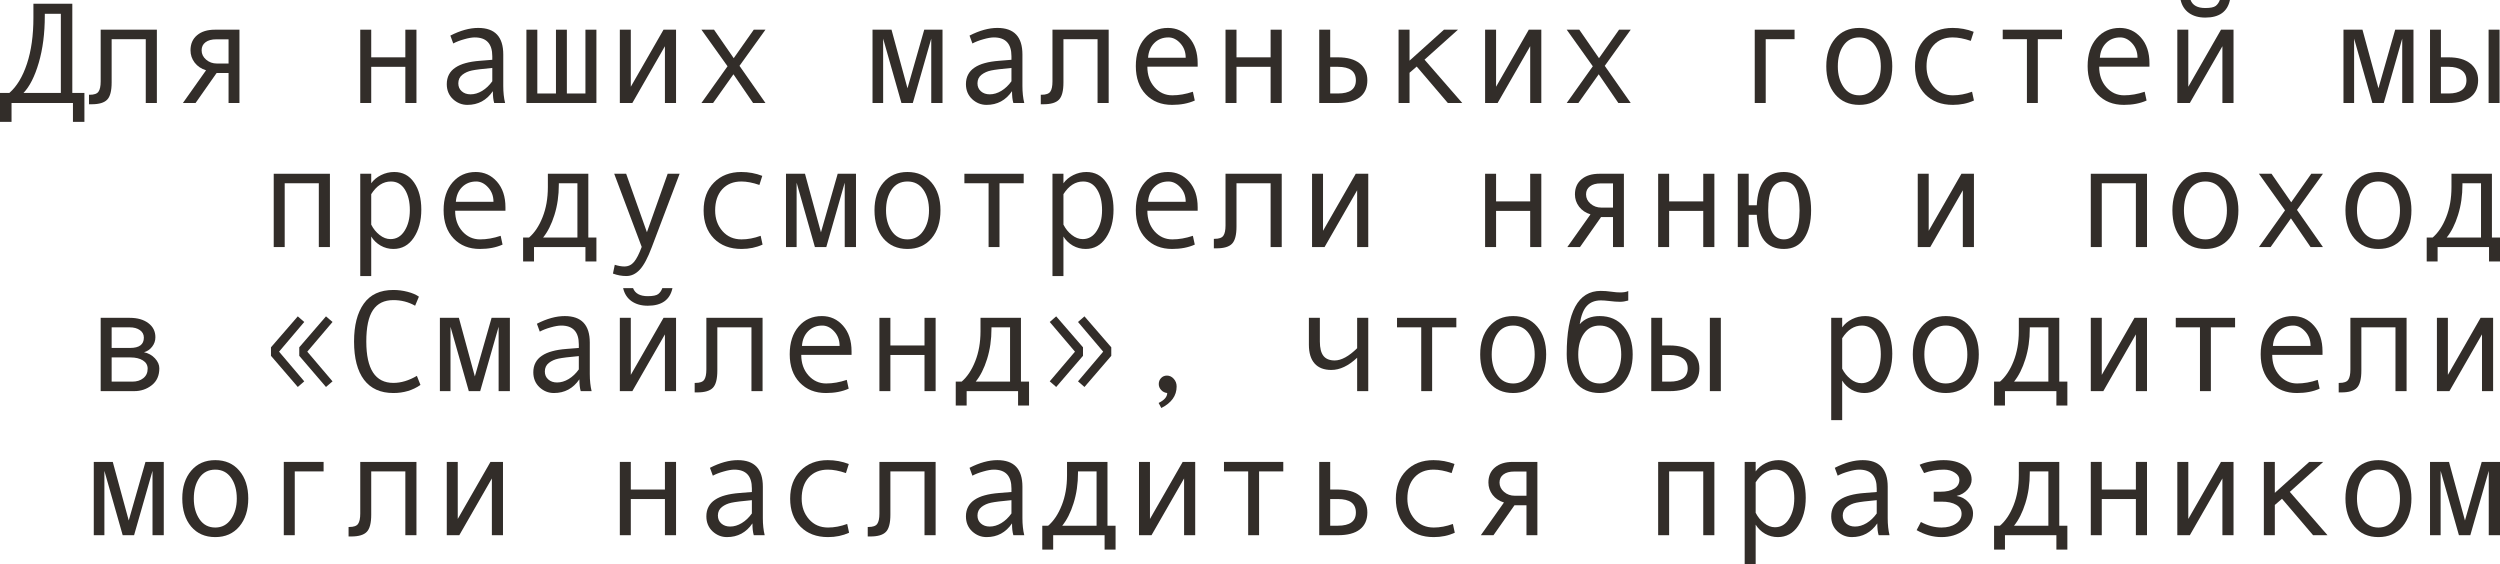 <?xml version="1.0" encoding="UTF-8"?> <svg xmlns="http://www.w3.org/2000/svg" viewBox="0 0 208.23 46.992" fill="none"><path d="M7.031 10.148H6.076V8.578H0.961V10.148H0V7.74H0.779C1.396 7.205 1.885 6.396 2.244 5.314C2.604 4.229 2.783 2.949 2.783 1.477V0.311H6.023V7.74H7.031V10.148ZM5.068 7.74V1.148H3.732V1.318C3.732 2.779 3.564 4.082 3.229 5.227C2.893 6.371 2.469 7.209 1.957 7.74H5.068Z" fill="#322D29"></path><path d="M13.066 8.578H12.141V3.264H9.299V6.873C9.299 7.572 9.174 8.049 8.924 8.303C8.678 8.557 8.25 8.684 7.641 8.684H7.412V7.893H7.471C7.842 7.893 8.086 7.807 8.203 7.635C8.324 7.463 8.385 7.178 8.385 6.779V2.473H13.066V8.578Z" fill="#322D29"></path><path d="M19.945 8.578H19.037V6.082H18.041L16.289 8.578H15.234L17.162 5.854C16.764 5.732 16.447 5.52 16.213 5.215C15.982 4.91 15.867 4.57 15.867 4.195C15.867 3.66 16.049 3.24 16.412 2.936C16.775 2.627 17.273 2.473 17.906 2.473H19.945V8.578ZM19.037 5.291V3.275H18.018C17.631 3.275 17.33 3.357 17.115 3.521C16.9 3.682 16.793 3.906 16.793 4.195C16.793 4.496 16.918 4.754 17.168 4.969C17.418 5.184 17.717 5.291 18.064 5.291H19.037Z" fill="#322D29"></path><path d="M34.687 8.578H33.762V5.566H30.92V8.578H30.006V2.473H30.92V4.775H33.762V2.473H34.687V8.578Z" fill="#322D29"></path><path d="M42.07 8.578H41.162C41.088 8.332 41.051 8.004 41.051 7.594C40.531 8.355 39.824 8.736 38.93 8.736C38.477 8.736 38.076 8.576 37.728 8.256C37.385 7.932 37.213 7.516 37.213 7.008C37.213 6.707 37.274 6.441 37.394 6.211C37.516 5.98 37.693 5.787 37.928 5.631C38.162 5.471 38.447 5.346 38.783 5.256C39.119 5.162 39.518 5.098 39.979 5.063L41.004 4.98V4.688C41.004 3.641 40.516 3.117 39.539 3.117C39.309 3.117 39.016 3.168 38.66 3.27C38.309 3.367 38.006 3.484 37.752 3.621L37.512 2.965C38.344 2.539 39.117 2.326 39.832 2.326C41.223 2.326 41.918 3.062 41.918 4.535V7.16C41.918 7.691 41.969 8.164 42.07 8.578ZM41.004 6.768V5.66C40.18 5.734 39.613 5.805 39.305 5.871C39 5.934 38.734 6.053 38.508 6.229C38.285 6.404 38.174 6.643 38.174 6.943C38.174 7.217 38.269 7.438 38.461 7.605C38.652 7.773 38.897 7.857 39.193 7.857C39.518 7.857 39.84 7.762 40.16 7.57C40.48 7.375 40.762 7.107 41.004 6.768Z" fill="#322D29"></path><path d="M49.676 8.578H43.846V2.473H44.754V7.787H46.307V2.473H47.215V7.787H48.762V2.473H49.676V8.578Z" fill="#322D29"></path><path d="M56.309 8.578H55.383V3.85L52.67 8.578H51.627V2.473H52.541V7.225L55.266 2.473H56.309V8.578Z" fill="#322D29"></path><path d="M63.756 8.578H62.725L61.09 6.187L59.396 8.578H58.424L60.598 5.52L58.424 2.473H59.473L61.113 4.846L62.783 2.473H63.756L61.594 5.484L63.756 8.578Z" fill="#322D29"></path><path d="M78.504 8.578H77.566V3.217L76.031 8.578H75.082L73.559 3.217V8.578H72.674V2.473H74.256L75.586 7.354L76.981 2.473H78.504V8.578Z" fill="#322D29"></path><path d="M85.312 8.578H84.404C84.33 8.332 84.293 8.004 84.293 7.594C83.773 8.355 83.066 8.736 82.172 8.736C81.719 8.736 81.318 8.576 80.971 8.256C80.627 7.932 80.455 7.516 80.455 7.008C80.455 6.707 80.516 6.441 80.637 6.211C80.758 5.98 80.936 5.787 81.17 5.631C81.404 5.471 81.689 5.346 82.025 5.256C82.361 5.162 82.76 5.098 83.221 5.063L84.246 4.98V4.688C84.246 3.641 83.758 3.117 82.781 3.117C82.551 3.117 82.258 3.168 81.902 3.27C81.551 3.367 81.248 3.484 80.994 3.621L80.754 2.965C81.586 2.539 82.359 2.326 83.074 2.326C84.465 2.326 85.16 3.062 85.16 4.535V7.16C85.16 7.691 85.211 8.164 85.312 8.578ZM84.246 6.768V5.66C83.422 5.734 82.855 5.805 82.547 5.871C82.242 5.934 81.977 6.053 81.75 6.229C81.527 6.404 81.416 6.643 81.416 6.943C81.416 7.217 81.512 7.438 81.703 7.605C81.895 7.773 82.139 7.857 82.436 7.857C82.76 7.857 83.082 7.762 83.402 7.57C83.723 7.375 84.004 7.107 84.246 6.768Z" fill="#322D29"></path><path d="M92.344 8.578H91.418V3.264H88.576V6.873C88.576 7.572 88.451 8.049 88.201 8.303C87.955 8.557 87.527 8.684 86.918 8.684H86.689V7.893H86.748C87.119 7.893 87.363 7.807 87.481 7.635C87.602 7.463 87.662 7.178 87.662 6.779V2.473H92.344V8.578Z" fill="#322D29"></path><path d="M99.756 5.555H95.566C95.566 6.246 95.766 6.816 96.164 7.266C96.566 7.715 97.059 7.939 97.641 7.939C98.195 7.939 98.767 7.84 99.357 7.641L99.516 8.373C98.976 8.615 98.348 8.736 97.629 8.736C96.723 8.736 95.992 8.445 95.438 7.863C94.883 7.281 94.605 6.496 94.605 5.508C94.605 4.539 94.854 3.768 95.35 3.193C95.85 2.615 96.494 2.326 97.283 2.326C97.986 2.326 98.574 2.594 99.047 3.129C99.519 3.664 99.756 4.377 99.756 5.268V5.555ZM98.76 4.811C98.76 4.334 98.611 3.934 98.315 3.609C98.018 3.281 97.686 3.117 97.318 3.117C96.846 3.117 96.453 3.273 96.141 3.586C95.832 3.898 95.66 4.307 95.625 4.811H98.76Z" fill="#322D29"></path><path d="M106.758 8.578H105.832V5.566H102.99V8.578H102.076V2.473H102.99V4.775H105.832V2.473H106.758V8.578Z" fill="#322D29"></path><path d="M110.795 4.775H111.434C112.223 4.775 112.828 4.943 113.25 5.279C113.676 5.611 113.889 6.082 113.889 6.691C113.889 7.305 113.68 7.773 113.262 8.098C112.848 8.418 112.242 8.578 111.445 8.578H109.881V2.473H110.795V4.775ZM110.795 7.787H111.434C112.434 7.787 112.934 7.422 112.934 6.691C112.934 5.941 112.434 5.566 111.434 5.566H110.795V7.787Z" fill="#322D29"></path><path d="M121.793 8.578H120.592L118.002 5.543L117.404 6.059V8.578H116.49V2.473H117.404V5.051L120.269 2.473H121.436L118.652 4.969L121.793 8.578Z" fill="#322D29"></path><path d="M128.379 8.578H127.453V3.85L124.74 8.578H123.697V2.473H124.611V7.225L127.336 2.473H128.379V8.578Z" fill="#322D29"></path><path d="M135.826 8.578H134.795L133.16 6.187L131.467 8.578H130.494L132.668 5.52L130.494 2.473H131.543L133.184 4.846L134.854 2.473H135.826L133.664 5.484L135.826 8.578Z" fill="#322D29"></path><path d="M149.473 3.264H147.07V8.578H146.156V2.473H149.473V3.264Z" fill="#322D29"></path><path d="M154.863 2.326C155.703 2.326 156.371 2.619 156.867 3.205C157.363 3.791 157.611 4.562 157.611 5.52C157.611 6.484 157.363 7.262 156.867 7.852C156.371 8.441 155.703 8.736 154.863 8.736C154.02 8.736 153.35 8.443 152.853 7.857C152.361 7.268 152.115 6.488 152.115 5.52C152.115 4.559 152.363 3.787 152.859 3.205C153.355 2.619 154.024 2.326 154.863 2.326ZM154.863 7.939C155.418 7.939 155.855 7.705 156.176 7.236C156.496 6.768 156.656 6.199 156.656 5.531C156.656 4.828 156.498 4.25 156.182 3.797C155.865 3.344 155.426 3.117 154.863 3.117C154.297 3.117 153.857 3.342 153.545 3.791C153.232 4.236 153.076 4.816 153.076 5.531C153.076 6.211 153.234 6.783 153.551 7.248C153.867 7.709 154.305 7.939 154.863 7.939Z" fill="#322D29"></path><path d="M164.414 8.373C163.883 8.615 163.299 8.736 162.662 8.736C161.701 8.736 160.934 8.445 160.359 7.863C159.789 7.277 159.504 6.5 159.504 5.531C159.504 4.562 159.791 3.787 160.365 3.205C160.943 2.619 161.701 2.326 162.639 2.326C163.252 2.326 163.836 2.434 164.391 2.648L164.15 3.404C163.596 3.213 163.096 3.117 162.65 3.117C161.979 3.117 161.445 3.334 161.051 3.768C160.66 4.201 160.465 4.789 160.465 5.531C160.465 6.211 160.668 6.783 161.074 7.248C161.48 7.709 162.01 7.939 162.662 7.939C163.178 7.939 163.709 7.84 164.256 7.641L164.414 8.373Z" fill="#322D29"></path><path d="M171.75 3.264H169.734V8.578H168.826V3.264H166.811V2.473H171.75V3.264Z" fill="#322D29"></path><path d="M179.033 5.555H174.844C174.844 6.246 175.043 6.816 175.441 7.266C175.844 7.715 176.336 7.939 176.918 7.939C177.473 7.939 178.045 7.84 178.635 7.641L178.793 8.373C178.254 8.615 177.625 8.736 176.906 8.736C176 8.736 175.27 8.445 174.715 7.863C174.16 7.281 173.883 6.496 173.883 5.508C173.883 4.539 174.131 3.768 174.627 3.193C175.127 2.615 175.772 2.326 176.56 2.326C177.264 2.326 177.852 2.594 178.324 3.129C178.797 3.664 179.033 4.377 179.033 5.268V5.555ZM178.037 4.811C178.037 4.334 177.889 3.934 177.592 3.609C177.295 3.281 176.963 3.117 176.596 3.117C176.123 3.117 175.731 3.273 175.418 3.586C175.109 3.898 174.938 4.307 174.902 4.811H178.037Z" fill="#322D29"></path><path d="M186.035 8.578H185.109V3.85L182.396 8.578H181.353V2.473H182.268V7.225L184.992 2.473H186.035V8.578ZM185.736 0C185.529 0.977 184.844 1.465 183.68 1.465C183.141 1.465 182.689 1.338 182.326 1.084C181.967 0.826 181.734 0.465 181.629 0H182.455C182.627 0.445 183.035 0.668 183.68 0.668C184.109 0.668 184.4 0.609 184.553 0.492C184.705 0.371 184.818 0.207 184.893 0H185.736Z" fill="#322D29"></path><path d="M201.023 8.578H200.086V3.217L198.551 8.578H197.601L196.078 3.217V8.578H195.193V2.473H196.775L198.105 7.354L199.5 2.473H201.023V8.578Z" fill="#322D29"></path><path d="M208.195 8.578H207.281V2.473H208.195V8.578ZM203.309 4.775H203.947C204.725 4.775 205.328 4.947 205.758 5.291C206.191 5.631 206.408 6.098 206.408 6.691C206.408 7.297 206.197 7.764 205.775 8.092C205.353 8.416 204.748 8.578 203.959 8.578H202.401V2.473H203.309V4.775ZM203.309 7.787H203.947C204.416 7.787 204.781 7.695 205.043 7.512C205.305 7.324 205.435 7.051 205.435 6.691C205.435 6.324 205.303 6.045 205.037 5.854C204.775 5.662 204.412 5.566 203.947 5.566H203.309V7.787Z" fill="#322D29"></path><path d="M27.48 20.578H26.555V15.264H23.713V20.578H22.799V14.473H27.48V20.578Z" fill="#322D29"></path><path d="M30.92 15.264C31.123 14.982 31.397 14.756 31.74 14.584C32.088 14.412 32.453 14.326 32.836 14.326C33.539 14.326 34.09 14.617 34.488 15.199C34.891 15.777 35.092 16.531 35.092 17.461C35.092 18.398 34.881 19.18 34.459 19.805C34.041 20.426 33.477 20.736 32.766 20.736C32.387 20.736 32.031 20.643 31.699 20.455C31.371 20.264 31.111 20.012 30.92 19.699V22.992H30.006V14.473H30.92V15.264ZM30.92 16.172V18.709C31.092 19.053 31.324 19.34 31.617 19.57C31.91 19.801 32.213 19.916 32.525 19.916C33.018 19.916 33.408 19.686 33.697 19.225C33.99 18.764 34.137 18.191 34.137 17.508C34.137 16.805 33.998 16.23 33.721 15.785C33.443 15.34 33.057 15.117 32.56 15.117C31.916 15.117 31.369 15.469 30.92 16.172Z" fill="#322D29"></path><path d="M42.1 17.555H37.91C37.91 18.246 38.109 18.816 38.508 19.266C38.91 19.715 39.402 19.939 39.984 19.939C40.539 19.939 41.111 19.84 41.701 19.641L41.859 20.373C41.32 20.615 40.691 20.736 39.973 20.736C39.066 20.736 38.336 20.445 37.781 19.863C37.227 19.281 36.949 18.496 36.949 17.508C36.949 16.539 37.197 15.768 37.693 15.193C38.193 14.615 38.838 14.326 39.627 14.326C40.33 14.326 40.918 14.594 41.391 15.129C41.863 15.664 42.1 16.377 42.1 17.268V17.555ZM41.103 16.811C41.103 16.334 40.955 15.934 40.658 15.609C40.361 15.281 40.029 15.117 39.662 15.117C39.19 15.117 38.797 15.273 38.484 15.586C38.176 15.898 38.004 16.307 37.969 16.811H41.103Z" fill="#322D29"></path><path d="M49.676 21.779H48.762V20.578H44.479V21.779H43.57V19.787H44.063C44.527 19.389 44.904 18.822 45.193 18.088C45.486 17.354 45.633 16.52 45.633 15.586V14.473H49.002V19.787H49.676V21.779ZM48.094 19.787V15.264H46.547V15.369C46.547 16.287 46.424 17.135 46.178 17.912C45.935 18.686 45.621 19.311 45.234 19.787H48.094Z" fill="#322D29"></path><path d="M56.607 14.473L54.293 20.578C53.957 21.477 53.623 22.104 53.291 22.459C52.963 22.814 52.588 22.992 52.166 22.992C51.791 22.992 51.42 22.924 51.053 22.787L51.205 22.055C51.502 22.148 51.768 22.195 52.002 22.195C52.33 22.195 52.6 22.068 52.811 21.814C53.022 21.561 53.234 21.145 53.449 20.566L51.158 14.473H52.154L53.883 19.342L55.611 14.473H56.607Z" fill="#322D29"></path><path d="M63.516 20.373C62.984 20.615 62.4 20.736 61.764 20.736C60.803 20.736 60.035 20.445 59.461 19.863C58.891 19.277 58.606 18.5 58.606 17.531C58.606 16.562 58.892 15.787 59.467 15.205C60.045 14.619 60.803 14.326 61.74 14.326C62.353 14.326 62.938 14.434 63.492 14.648L63.252 15.404C62.697 15.213 62.197 15.117 61.752 15.117C61.08 15.117 60.547 15.334 60.152 15.768C59.762 16.201 59.566 16.789 59.566 17.531C59.566 18.211 59.77 18.783 60.176 19.248C60.582 19.709 61.111 19.939 61.764 19.939C62.279 19.939 62.811 19.84 63.357 19.641L63.516 20.373Z" fill="#322D29"></path><path d="M71.297 20.578H70.359V15.217L68.824 20.578H67.875L66.352 15.217V20.578H65.467V14.473H67.049L68.379 19.354L69.773 14.473H71.297V20.578Z" fill="#322D29"></path><path d="M75.586 14.326C76.426 14.326 77.094 14.619 77.59 15.205C78.086 15.791 78.334 16.562 78.334 17.52C78.334 18.484 78.086 19.262 77.59 19.852C77.094 20.441 76.426 20.736 75.586 20.736C74.742 20.736 74.072 20.443 73.576 19.857C73.084 19.268 72.838 18.488 72.838 17.52C72.838 16.559 73.086 15.787 73.582 15.205C74.078 14.619 74.746 14.326 75.586 14.326ZM75.586 19.939C76.141 19.939 76.578 19.705 76.899 19.236C77.219 18.768 77.379 18.199 77.379 17.531C77.379 16.828 77.221 16.25 76.904 15.797C76.588 15.344 76.148 15.117 75.586 15.117C75.019 15.117 74.58 15.342 74.268 15.791C73.955 16.236 73.799 16.816 73.799 17.531C73.799 18.211 73.957 18.783 74.274 19.248C74.59 19.709 75.027 19.939 75.586 19.939Z" fill="#322D29"></path><path d="M85.266 15.264H83.25V20.578H82.342V15.264H80.326V14.473H85.266V15.264Z" fill="#322D29"></path><path d="M88.576 15.264C88.779 14.982 89.053 14.756 89.396 14.584C89.744 14.412 90.109 14.326 90.492 14.326C91.195 14.326 91.746 14.617 92.145 15.199C92.547 15.777 92.748 16.531 92.748 17.461C92.748 18.398 92.537 19.18 92.115 19.805C91.697 20.426 91.133 20.736 90.422 20.736C90.043 20.736 89.688 20.643 89.355 20.455C89.027 20.264 88.768 20.012 88.576 19.699V22.992H87.662V14.473H88.576V15.264ZM88.576 16.172V18.709C88.748 19.053 88.98 19.34 89.273 19.57C89.566 19.801 89.869 19.916 90.182 19.916C90.674 19.916 91.064 19.686 91.353 19.225C91.646 18.764 91.793 18.191 91.793 17.508C91.793 16.805 91.654 16.23 91.377 15.785C91.1 15.34 90.713 15.117 90.217 15.117C89.572 15.117 89.025 15.469 88.576 16.172Z" fill="#322D29"></path><path d="M99.756 17.555H95.566C95.566 18.246 95.766 18.816 96.164 19.266C96.566 19.715 97.059 19.939 97.641 19.939C98.195 19.939 98.767 19.84 99.357 19.641L99.516 20.373C98.976 20.615 98.348 20.736 97.629 20.736C96.723 20.736 95.992 20.445 95.438 19.863C94.883 19.281 94.605 18.496 94.605 17.508C94.605 16.539 94.854 15.768 95.35 15.193C95.85 14.615 96.494 14.326 97.283 14.326C97.986 14.326 98.574 14.594 99.047 15.129C99.519 15.664 99.756 16.377 99.756 17.268V17.555ZM98.76 16.811C98.76 16.334 98.611 15.934 98.315 15.609C98.018 15.281 97.686 15.117 97.318 15.117C96.846 15.117 96.453 15.273 96.141 15.586C95.832 15.898 95.66 16.307 95.625 16.811H98.76Z" fill="#322D29"></path><path d="M106.758 20.578H105.832V15.264H102.99V18.873C102.99 19.572 102.865 20.049 102.615 20.303C102.369 20.557 101.941 20.684 101.332 20.684H101.104V19.893H101.162C101.533 19.893 101.777 19.807 101.894 19.635C102.016 19.463 102.076 19.178 102.076 18.779V14.473H106.758V20.578Z" fill="#322D29"></path><path d="M113.965 20.578H113.039V15.85L110.326 20.578H109.283V14.473H110.197V19.225L112.922 14.473H113.965V20.578Z" fill="#322D29"></path><path d="M128.379 20.578H127.453V17.566H124.611V20.578H123.697V14.473H124.611V16.775H127.453V14.473H128.379V20.578Z" fill="#322D29"></path><path d="M135.258 20.578H134.35V18.082H133.353L131.602 20.578H130.547L132.475 17.854C132.076 17.732 131.76 17.52 131.525 17.215C131.295 16.91 131.18 16.57 131.18 16.195C131.18 15.66 131.361 15.24 131.725 14.936C132.088 14.627 132.586 14.473 133.219 14.473H135.258V20.578ZM134.35 17.291V15.275H133.33C132.943 15.275 132.643 15.357 132.428 15.521C132.213 15.682 132.105 15.906 132.105 16.195C132.105 16.496 132.23 16.754 132.481 16.969C132.731 17.184 133.029 17.291 133.377 17.291H134.35Z" fill="#322D29"></path><path d="M142.793 20.578H141.867V17.566H139.025V20.578H138.111V14.473H139.025V16.775H141.867V14.473H142.793V20.578Z" fill="#322D29"></path><path d="M146.326 17.098C146.412 15.25 147.164 14.326 148.582 14.326C149.308 14.326 149.867 14.607 150.258 15.17C150.652 15.732 150.85 16.516 150.85 17.52C150.85 18.492 150.658 19.271 150.275 19.857C149.896 20.443 149.332 20.736 148.582 20.736C147.152 20.736 146.4 19.787 146.326 17.889H145.652V20.578H144.744V14.473H145.652V17.098H146.326ZM148.582 19.939C149.453 19.939 149.889 19.137 149.889 17.531C149.889 16.688 149.779 16.074 149.56 15.691C149.346 15.309 149.02 15.117 148.582 15.117C148.145 15.117 147.816 15.309 147.598 15.691C147.383 16.074 147.275 16.688 147.275 17.531C147.275 19.137 147.711 19.939 148.582 19.939Z" fill="#322D29"></path><path d="M164.414 20.578H163.488V15.85L160.775 20.578H159.733V14.473H160.646V19.225L163.371 14.473H164.414V20.578Z" fill="#322D29"></path><path d="M178.828 20.578H177.902V15.264H175.061V20.578H174.146V14.473H178.828V20.578Z" fill="#322D29"></path><path d="M183.692 14.326C184.531 14.326 185.199 14.619 185.695 15.205C186.191 15.791 186.44 16.562 186.44 17.52C186.44 18.484 186.191 19.262 185.695 19.852C185.199 20.441 184.531 20.736 183.692 20.736C182.848 20.736 182.178 20.443 181.682 19.857C181.19 19.268 180.943 18.488 180.943 17.52C180.943 16.559 181.192 15.787 181.687 15.205C182.184 14.619 182.852 14.326 183.692 14.326ZM183.692 19.939C184.246 19.939 184.684 19.705 185.004 19.236C185.324 18.768 185.484 18.199 185.484 17.531C185.484 16.828 185.326 16.25 185.01 15.797C184.693 15.344 184.254 15.117 183.692 15.117C183.125 15.117 182.686 15.342 182.373 15.791C182.06 16.236 181.904 16.816 181.904 17.531C181.904 18.211 182.062 18.783 182.379 19.248C182.695 19.709 183.133 19.939 183.692 19.939Z" fill="#322D29"></path><path d="M193.482 20.578H192.451L190.816 18.187L189.123 20.578H188.15L190.324 17.52L188.15 14.473H189.199L190.84 16.846L192.51 14.473H193.482L191.32 17.484L193.482 20.578Z" fill="#322D29"></path><path d="M198.105 14.326C198.945 14.326 199.613 14.619 200.109 15.205C200.605 15.791 200.853 16.562 200.853 17.52C200.853 18.484 200.605 19.262 200.109 19.852C199.613 20.441 198.945 20.736 198.105 20.736C197.262 20.736 196.592 20.443 196.096 19.857C195.603 19.268 195.357 18.488 195.357 17.52C195.357 16.559 195.605 15.787 196.102 15.205C196.598 14.619 197.266 14.326 198.105 14.326ZM198.105 19.939C198.66 19.939 199.098 19.705 199.418 19.236C199.738 18.768 199.899 18.199 199.899 17.531C199.899 16.828 199.74 16.25 199.424 15.797C199.107 15.344 198.668 15.117 198.105 15.117C197.539 15.117 197.1 15.342 196.787 15.791C196.475 16.236 196.318 16.816 196.318 17.531C196.318 18.211 196.477 18.783 196.793 19.248C197.109 19.709 197.547 19.939 198.105 19.939Z" fill="#322D29"></path><path d="M208.23 21.779H207.316V20.578H203.033V21.779H202.125V19.787H202.617C203.082 19.389 203.459 18.822 203.748 18.088C204.041 17.354 204.188 16.52 204.188 15.586V14.473H207.557V19.787H208.23V21.779ZM206.648 19.787V15.264H205.102V15.369C205.102 16.287 204.979 17.135 204.733 17.912C204.49 18.686 204.176 19.311 203.789 19.787H206.648Z" fill="#322D29"></path><path d="M11.994 29.338C12.361 29.416 12.666 29.586 12.908 29.848C13.15 30.109 13.271 30.387 13.271 30.68C13.271 31.285 13.061 31.754 12.639 32.086C12.221 32.414 11.734 32.578 11.18 32.578H8.385V26.473H10.811C11.447 26.473 11.961 26.619 12.352 26.912C12.746 27.205 12.943 27.598 12.943 28.09C12.943 28.383 12.852 28.647 12.668 28.881C12.484 29.115 12.26 29.268 11.994 29.338ZM9.299 28.981H10.834C11.6 28.981 11.982 28.695 11.982 28.125C11.982 27.859 11.873 27.65 11.654 27.498C11.436 27.342 11.15 27.264 10.799 27.264H9.299V28.981ZM9.299 31.787H11.016C11.391 31.787 11.697 31.692 11.936 31.5C12.178 31.309 12.299 31.045 12.299 30.709C12.299 30.412 12.166 30.182 11.9 30.018C11.639 29.853 11.295 29.771 10.869 29.771H9.299V31.787Z" fill="#322D29"></path><path d="M27.697 31.764L27.152 32.232L24.926 29.637V28.928L27.152 26.35L27.697 26.818L25.594 29.291L27.697 31.764ZM25.342 31.764L24.803 32.232L22.57 29.637V28.928L24.803 26.35L25.342 26.818L23.244 29.291L25.342 31.764Z" fill="#322D29"></path><path d="M35.021 32.062C34.373 32.512 33.621 32.736 32.766 32.736C31.695 32.736 30.881 32.369 30.322 31.635C29.767 30.9 29.49 29.838 29.49 28.447C29.49 27.103 29.76 26.053 30.299 25.295C30.838 24.533 31.66 24.152 32.766 24.152C33.164 24.152 33.559 24.203 33.949 24.305C34.34 24.406 34.654 24.541 34.892 24.709L34.576 25.465C34.025 25.152 33.422 24.996 32.766 24.996C32.004 24.996 31.438 25.273 31.066 25.828C30.695 26.379 30.51 27.252 30.51 28.447C30.51 30.744 31.262 31.893 32.766 31.893C33.402 31.893 34.055 31.697 34.723 31.307L35.021 32.062Z" fill="#322D29"></path><path d="M42.469 32.578H41.531V27.217L39.996 32.578H39.047L37.523 27.217V32.578H36.639V26.473H38.221L39.551 31.354L40.945 26.473H42.469V32.578Z" fill="#322D29"></path><path d="M49.277 32.578H48.369C48.295 32.332 48.258 32.004 48.258 31.594C47.738 32.355 47.031 32.736 46.137 32.736C45.684 32.736 45.283 32.576 44.936 32.256C44.592 31.932 44.42 31.516 44.42 31.008C44.42 30.707 44.481 30.441 44.602 30.211C44.723 29.98 44.9 29.787 45.135 29.631C45.369 29.471 45.654 29.346 45.99 29.256C46.326 29.162 46.725 29.098 47.186 29.063L48.211 28.981V28.688C48.211 27.641 47.723 27.117 46.746 27.117C46.516 27.117 46.223 27.168 45.867 27.269C45.516 27.367 45.213 27.484 44.959 27.621L44.719 26.965C45.551 26.539 46.324 26.326 47.039 26.326C48.43 26.326 49.125 27.062 49.125 28.535V31.16C49.125 31.692 49.176 32.164 49.277 32.578ZM48.211 30.768V29.66C47.387 29.734 46.82 29.805 46.512 29.871C46.207 29.934 45.941 30.053 45.715 30.228C45.492 30.404 45.381 30.643 45.381 30.943C45.381 31.217 45.476 31.438 45.668 31.606C45.859 31.774 46.103 31.858 46.4 31.858C46.725 31.858 47.047 31.762 47.367 31.57C47.688 31.375 47.969 31.107 48.211 30.768Z" fill="#322D29"></path><path d="M56.309 32.578H55.383V27.85L52.67 32.578H51.627V26.473H52.541V31.225L55.266 26.473H56.309V32.578ZM56.01 24C55.803 24.977 55.117 25.465 53.953 25.465C53.414 25.465 52.963 25.338 52.6 25.084C52.24 24.826 52.008 24.465 51.902 24H52.729C52.9 24.445 53.308 24.668 53.953 24.668C54.383 24.668 54.674 24.609 54.826 24.492C54.979 24.371 55.092 24.207 55.166 24H56.01Z" fill="#322D29"></path><path d="M63.516 32.578H62.59V27.264H59.748V30.873C59.748 31.572 59.623 32.049 59.373 32.303C59.127 32.557 58.699 32.684 58.09 32.684H57.861V31.893H57.92C58.291 31.893 58.535 31.807 58.652 31.635C58.773 31.463 58.834 31.178 58.834 30.779V26.473H63.516V32.578Z" fill="#322D29"></path><path d="M70.928 29.555H66.738C66.738 30.246 66.937 30.816 67.336 31.266C67.738 31.715 68.23 31.94 68.813 31.94C69.367 31.94 69.939 31.84 70.529 31.641L70.688 32.373C70.148 32.615 69.519 32.736 68.801 32.736C67.895 32.736 67.164 32.445 66.609 31.863C66.055 31.281 65.777 30.496 65.777 29.508C65.777 28.539 66.025 27.768 66.522 27.193C67.021 26.615 67.666 26.326 68.455 26.326C69.158 26.326 69.746 26.594 70.219 27.129C70.691 27.664 70.928 28.377 70.928 29.268V29.555ZM69.932 28.811C69.932 28.334 69.783 27.934 69.486 27.609C69.19 27.281 68.858 27.117 68.49 27.117C68.018 27.117 67.625 27.273 67.312 27.586C67.004 27.898 66.832 28.307 66.797 28.811H69.932Z" fill="#322D29"></path><path d="M77.93 32.578H77.004V29.566H74.162V32.578H73.248V26.473H74.162V28.775H77.004V26.473H77.93V32.578Z" fill="#322D29"></path><path d="M85.711 33.779H84.797V32.578H80.514V33.779H79.606V31.787H80.098C80.562 31.389 80.939 30.822 81.229 30.088C81.522 29.353 81.668 28.52 81.668 27.586V26.473H85.037V31.787H85.711V33.779ZM84.129 31.787V27.264H82.582V27.369C82.582 28.287 82.459 29.135 82.213 29.912C81.971 30.686 81.656 31.311 81.27 31.787H84.129Z" fill="#322D29"></path><path d="M92.561 29.637L90.328 32.232L89.789 31.764L91.887 29.291L89.789 26.818L90.328 26.35L92.561 28.928V29.637ZM90.205 29.637L87.973 32.232L87.434 31.764L89.537 29.291L87.434 26.818L87.973 26.35L90.205 28.928V29.637Z" fill="#322D29"></path><path d="M97.219 32.736C97.016 32.713 96.848 32.629 96.715 32.484C96.582 32.34 96.516 32.176 96.516 31.992C96.516 31.793 96.58 31.625 96.709 31.488C96.838 31.352 97 31.283 97.195 31.283C97.414 31.283 97.604 31.373 97.764 31.553C97.924 31.729 98.004 31.942 98.004 32.191C98.004 32.957 97.578 33.555 96.727 33.984L96.504 33.563C96.98 33.328 97.219 33.053 97.219 32.736Z" fill="#322D29"></path><path d="M113.965 32.578H113.039V29.795C112.316 30.475 111.6 30.814 110.889 30.814C110.283 30.814 109.82 30.637 109.5 30.281C109.18 29.922 109.02 29.4 109.02 28.717V26.473H109.934V28.447C109.934 28.99 110.033 29.389 110.232 29.642C110.432 29.896 110.744 30.023 111.17 30.023C111.721 30.023 112.344 29.684 113.039 29.004V26.473H113.965V32.578Z" fill="#322D29"></path><path d="M121.301 27.264H119.285V32.578H118.377V27.264H116.361V26.473H121.301V27.264Z" fill="#322D29"></path><path d="M126.035 26.326C126.875 26.326 127.543 26.619 128.039 27.205C128.535 27.791 128.783 28.563 128.783 29.519C128.783 30.484 128.535 31.262 128.039 31.852C127.543 32.441 126.875 32.736 126.035 32.736C125.192 32.736 124.522 32.443 124.025 31.858C123.533 31.268 123.287 30.488 123.287 29.519C123.287 28.559 123.535 27.787 124.031 27.205C124.527 26.619 125.195 26.326 126.035 26.326ZM126.035 31.94C126.59 31.94 127.027 31.705 127.348 31.236C127.668 30.768 127.828 30.199 127.828 29.531C127.828 28.828 127.67 28.25 127.354 27.797C127.037 27.344 126.598 27.117 126.035 27.117C125.469 27.117 125.029 27.342 124.717 27.791C124.404 28.236 124.248 28.816 124.248 29.531C124.248 30.211 124.406 30.783 124.723 31.248C125.039 31.709 125.476 31.94 126.035 31.94Z" fill="#322D29"></path><path d="M131.578 27C131.973 26.551 132.527 26.326 133.242 26.326C134.082 26.326 134.75 26.619 135.246 27.205C135.742 27.791 135.99 28.563 135.99 29.519C135.99 30.484 135.742 31.262 135.246 31.852C134.75 32.441 134.082 32.736 133.242 32.736C132.398 32.736 131.728 32.443 131.232 31.858C130.74 31.268 130.494 30.488 130.494 29.519V29.484C130.494 25.981 131.439 24.229 133.33 24.229C133.607 24.229 133.91 24.252 134.238 24.299C134.508 24.338 134.74 24.357 134.936 24.357C135.236 24.357 135.465 24.318 135.621 24.24V25.031C135.379 25.102 135.15 25.137 134.936 25.137C134.682 25.137 134.385 25.115 134.045 25.072C133.756 25.037 133.521 25.02 133.342 25.02C132.85 25.02 132.461 25.172 132.176 25.477C131.891 25.777 131.691 26.285 131.578 27ZM133.242 31.94C133.797 31.94 134.234 31.705 134.555 31.236C134.875 30.768 135.035 30.199 135.035 29.531C135.035 28.828 134.877 28.25 134.561 27.797C134.244 27.344 133.805 27.117 133.242 27.117C132.676 27.117 132.236 27.342 131.924 27.791C131.611 28.236 131.455 28.816 131.455 29.531C131.455 30.211 131.613 30.783 131.93 31.248C132.246 31.709 132.684 31.94 133.242 31.94Z" fill="#322D29"></path><path d="M143.332 32.578H142.418V26.473H143.332V32.578ZM138.445 28.775H139.084C139.861 28.775 140.465 28.947 140.895 29.291C141.328 29.631 141.545 30.098 141.545 30.691C141.545 31.297 141.334 31.764 140.912 32.092C140.49 32.416 139.885 32.578 139.096 32.578H137.537V26.473H138.445V28.775ZM138.445 31.787H139.084C139.553 31.787 139.918 31.695 140.18 31.512C140.441 31.324 140.572 31.051 140.572 30.691C140.572 30.324 140.44 30.045 140.174 29.853C139.912 29.662 139.549 29.566 139.084 29.566H138.445V31.787Z" fill="#322D29"></path><path d="M153.439 27.264C153.643 26.982 153.916 26.756 154.26 26.584C154.607 26.412 154.973 26.326 155.355 26.326C156.059 26.326 156.609 26.617 157.008 27.199C157.41 27.777 157.611 28.531 157.611 29.461C157.611 30.398 157.4 31.18 156.979 31.805C156.561 32.426 155.996 32.736 155.285 32.736C154.906 32.736 154.551 32.643 154.219 32.455C153.891 32.264 153.631 32.012 153.439 31.699V34.992H152.525V26.473H153.439V27.264ZM153.439 28.172V30.709C153.611 31.053 153.844 31.34 154.137 31.57C154.43 31.801 154.732 31.916 155.045 31.916C155.537 31.916 155.928 31.686 156.217 31.225C156.51 30.764 156.656 30.191 156.656 29.508C156.656 28.805 156.518 28.23 156.24 27.785C155.963 27.34 155.576 27.117 155.08 27.117C154.436 27.117 153.889 27.469 153.439 28.172Z" fill="#322D29"></path><path d="M162.07 26.326C162.91 26.326 163.578 26.619 164.074 27.205C164.57 27.791 164.818 28.563 164.818 29.519C164.818 30.484 164.57 31.262 164.074 31.852C163.578 32.441 162.91 32.736 162.07 32.736C161.227 32.736 160.557 32.443 160.06 31.858C159.568 31.268 159.322 30.488 159.322 29.519C159.322 28.559 159.57 27.787 160.066 27.205C160.562 26.619 161.23 26.326 162.07 26.326ZM162.07 31.94C162.625 31.94 163.062 31.705 163.383 31.236C163.703 30.768 163.863 30.199 163.863 29.531C163.863 28.828 163.705 28.25 163.389 27.797C163.072 27.344 162.633 27.117 162.07 27.117C161.504 27.117 161.064 27.342 160.752 27.791C160.439 28.236 160.283 28.816 160.283 29.531C160.283 30.211 160.441 30.783 160.758 31.248C161.074 31.709 161.512 31.94 162.07 31.94Z" fill="#322D29"></path><path d="M172.195 33.779H171.281V32.578H166.998V33.779H166.09V31.787H166.582C167.047 31.389 167.424 30.822 167.713 30.088C168.006 29.353 168.152 28.52 168.152 27.586V26.473H171.521V31.787H172.195V33.779ZM170.613 31.787V27.264H169.066V27.369C169.066 28.287 168.943 29.135 168.697 29.912C168.455 30.686 168.141 31.311 167.754 31.787H170.613Z" fill="#322D29"></path><path d="M178.828 32.578H177.902V27.85L175.19 32.578H174.146V26.473H175.061V31.225L177.785 26.473H178.828V32.578Z" fill="#322D29"></path><path d="M186.164 27.264H184.148V32.578H183.24V27.264H181.225V26.473H186.164V27.264Z" fill="#322D29"></path><path d="M193.447 29.555H189.258C189.258 30.246 189.457 30.816 189.855 31.266C190.258 31.715 190.75 31.94 191.332 31.94C191.887 31.94 192.459 31.84 193.049 31.641L193.207 32.373C192.668 32.615 192.039 32.736 191.32 32.736C190.414 32.736 189.684 32.445 189.129 31.863C188.574 31.281 188.297 30.496 188.297 29.508C188.297 28.539 188.545 27.768 189.041 27.193C189.541 26.615 190.186 26.326 190.975 26.326C191.678 26.326 192.266 26.594 192.738 27.129C193.211 27.664 193.447 28.377 193.447 29.268V29.555ZM192.451 28.811C192.451 28.334 192.303 27.934 192.006 27.609C191.709 27.281 191.377 27.117 191.01 27.117C190.537 27.117 190.144 27.273 189.832 27.586C189.523 27.898 189.351 28.307 189.316 28.811H192.451Z" fill="#322D29"></path><path d="M200.449 32.578H199.524V27.264H196.682V30.873C196.682 31.572 196.557 32.049 196.307 32.303C196.061 32.557 195.633 32.684 195.023 32.684H194.795V31.893H194.853C195.225 31.893 195.469 31.807 195.586 31.635C195.707 31.463 195.768 31.178 195.768 30.779V26.473H200.449V32.578Z" fill="#322D29"></path><path d="M207.656 32.578H206.73V27.85L204.018 32.578H202.975V26.473H203.889V31.225L206.613 26.473H207.656V32.578Z" fill="#322D29"></path><path d="M13.641 44.578H12.703V39.217L11.168 44.578H10.219L8.695 39.217V44.578H7.811V38.473H9.393L10.723 43.353L12.117 38.473H13.641V44.578Z" fill="#322D29"></path><path d="M17.93 38.326C18.77 38.326 19.438 38.619 19.934 39.205C20.43 39.791 20.678 40.562 20.678 41.52C20.678 42.484 20.43 43.262 19.934 43.852C19.438 44.441 18.77 44.736 17.93 44.736C17.086 44.736 16.416 44.443 15.92 43.857C15.428 43.268 15.182 42.488 15.182 41.52C15.182 40.559 15.43 39.787 15.926 39.205C16.422 38.619 17.09 38.326 17.93 38.326ZM17.93 43.939C18.484 43.939 18.922 43.705 19.242 43.236C19.562 42.767 19.723 42.199 19.723 41.531C19.723 40.828 19.564 40.25 19.248 39.797C18.932 39.344 18.492 39.117 17.93 39.117C17.363 39.117 16.924 39.342 16.611 39.791C16.299 40.236 16.143 40.816 16.143 41.531C16.143 42.211 16.301 42.783 16.617 43.248C16.934 43.709 17.371 43.939 17.93 43.939Z" fill="#322D29"></path><path d="M26.953 39.264H24.551V44.578H23.637V38.473H26.953V39.264Z" fill="#322D29"></path><path d="M34.687 44.578H33.762V39.264H30.92V42.873C30.92 43.572 30.795 44.049 30.545 44.303C30.299 44.557 29.871 44.684 29.262 44.684H29.033V43.893H29.092C29.463 43.893 29.707 43.807 29.824 43.635C29.945 43.463 30.006 43.178 30.006 42.779V38.473H34.687V44.578Z" fill="#322D29"></path><path d="M41.895 44.578H40.969V39.85L38.256 44.578H37.213V38.473H38.127V43.225L40.852 38.473H41.895V44.578Z" fill="#322D29"></path><path d="M56.309 44.578H55.383V41.566H52.541V44.578H51.627V38.473H52.541V40.775H55.383V38.473H56.309V44.578Z" fill="#322D29"></path><path d="M63.692 44.578H62.783C62.709 44.332 62.672 44.004 62.672 43.594C62.152 44.356 61.445 44.736 60.551 44.736C60.098 44.736 59.697 44.576 59.35 44.256C59.006 43.932 58.834 43.516 58.834 43.008C58.834 42.707 58.894 42.442 59.016 42.211C59.137 41.981 59.314 41.787 59.549 41.631C59.783 41.471 60.068 41.346 60.404 41.256C60.74 41.162 61.139 41.098 61.6 41.062L62.625 40.98V40.687C62.625 39.641 62.137 39.117 61.16 39.117C60.93 39.117 60.637 39.168 60.281 39.27C59.93 39.367 59.627 39.484 59.373 39.621L59.133 38.965C59.965 38.539 60.738 38.326 61.453 38.326C62.844 38.326 63.539 39.063 63.539 40.535V43.16C63.539 43.691 63.59 44.164 63.692 44.578ZM62.625 42.767V41.66C61.801 41.734 61.234 41.805 60.926 41.871C60.621 41.934 60.356 42.053 60.129 42.229C59.906 42.404 59.795 42.643 59.795 42.943C59.795 43.217 59.891 43.437 60.082 43.605C60.273 43.773 60.518 43.857 60.815 43.857C61.139 43.857 61.461 43.762 61.781 43.57C62.102 43.375 62.383 43.107 62.625 42.767Z" fill="#322D29"></path><path d="M70.723 44.373C70.191 44.615 69.607 44.736 68.971 44.736C68.01 44.736 67.242 44.445 66.668 43.863C66.098 43.277 65.813 42.5 65.813 41.531C65.813 40.562 66.1 39.787 66.674 39.205C67.252 38.619 68.01 38.326 68.947 38.326C69.56 38.326 70.144 38.434 70.699 38.648L70.459 39.404C69.904 39.213 69.404 39.117 68.959 39.117C68.287 39.117 67.754 39.334 67.359 39.768C66.969 40.201 66.773 40.789 66.773 41.531C66.773 42.211 66.976 42.783 67.383 43.248C67.789 43.709 68.318 43.939 68.971 43.939C69.486 43.939 70.018 43.84 70.564 43.641L70.723 44.373Z" fill="#322D29"></path><path d="M77.93 44.578H77.004V39.264H74.162V42.873C74.162 43.572 74.037 44.049 73.787 44.303C73.541 44.557 73.113 44.684 72.504 44.684H72.275V43.893H72.334C72.705 43.893 72.949 43.807 73.066 43.635C73.187 43.463 73.248 43.178 73.248 42.779V38.473H77.93V44.578Z" fill="#322D29"></path><path d="M85.312 44.578H84.404C84.33 44.332 84.293 44.004 84.293 43.594C83.773 44.356 83.066 44.736 82.172 44.736C81.719 44.736 81.318 44.576 80.971 44.256C80.627 43.932 80.455 43.516 80.455 43.008C80.455 42.707 80.516 42.442 80.637 42.211C80.758 41.981 80.936 41.787 81.17 41.631C81.404 41.471 81.689 41.346 82.025 41.256C82.361 41.162 82.76 41.098 83.221 41.062L84.246 40.98V40.687C84.246 39.641 83.758 39.117 82.781 39.117C82.551 39.117 82.258 39.168 81.902 39.27C81.551 39.367 81.248 39.484 80.994 39.621L80.754 38.965C81.586 38.539 82.359 38.326 83.074 38.326C84.465 38.326 85.16 39.063 85.16 40.535V43.16C85.16 43.691 85.211 44.164 85.312 44.578ZM84.246 42.767V41.66C83.422 41.734 82.855 41.805 82.547 41.871C82.242 41.934 81.977 42.053 81.75 42.229C81.527 42.404 81.416 42.643 81.416 42.943C81.416 43.217 81.512 43.437 81.703 43.605C81.895 43.773 82.139 43.857 82.436 43.857C82.76 43.857 83.082 43.762 83.402 43.57C83.723 43.375 84.004 43.107 84.246 42.767Z" fill="#322D29"></path><path d="M92.918 45.779H92.004V44.578H87.721V45.779H86.813V43.787H87.305C87.77 43.389 88.146 42.822 88.435 42.088C88.728 41.354 88.875 40.519 88.875 39.586V38.473H92.244V43.787H92.918V45.779ZM91.336 43.787V39.264H89.789V39.369C89.789 40.287 89.666 41.135 89.42 41.912C89.178 42.685 88.863 43.31 88.476 43.787H91.336Z" fill="#322D29"></path><path d="M99.551 44.578H98.625V39.85L95.912 44.578H94.869V38.473H95.783V43.225L98.508 38.473H99.551V44.578Z" fill="#322D29"></path><path d="M106.887 39.264H104.871V44.578H103.963V39.264H101.947V38.473H106.887V39.264Z" fill="#322D29"></path><path d="M110.795 40.775H111.434C112.223 40.775 112.828 40.943 113.25 41.279C113.676 41.611 113.889 42.082 113.889 42.691C113.889 43.305 113.68 43.773 113.262 44.098C112.848 44.418 112.242 44.578 111.445 44.578H109.881V38.473H110.795V40.775ZM110.795 43.787H111.434C112.434 43.787 112.934 43.422 112.934 42.691C112.934 41.941 112.434 41.566 111.434 41.566H110.795V43.787Z" fill="#322D29"></path><path d="M121.172 44.373C120.641 44.615 120.057 44.736 119.42 44.736C118.459 44.736 117.691 44.445 117.117 43.863C116.547 43.277 116.262 42.5 116.262 41.531C116.262 40.562 116.549 39.787 117.123 39.205C117.701 38.619 118.459 38.326 119.397 38.326C120.01 38.326 120.594 38.434 121.148 38.648L120.908 39.404C120.353 39.213 119.854 39.117 119.408 39.117C118.736 39.117 118.203 39.334 117.809 39.768C117.418 40.201 117.223 40.789 117.223 41.531C117.223 42.211 117.426 42.783 117.832 43.248C118.238 43.709 118.768 43.939 119.42 43.939C119.936 43.939 120.467 43.84 121.014 43.641L121.172 44.373Z" fill="#322D29"></path><path d="M128.051 44.578H127.143V42.082H126.146L124.395 44.578H123.34L125.268 41.854C124.869 41.732 124.553 41.52 124.318 41.215C124.088 40.91 123.973 40.57 123.973 40.195C123.973 39.66 124.154 39.24 124.518 38.936C124.881 38.627 125.379 38.473 126.012 38.473H128.051V44.578ZM127.143 41.291V39.275H126.123C125.736 39.275 125.435 39.357 125.221 39.522C125.006 39.682 124.899 39.906 124.899 40.195C124.899 40.496 125.024 40.754 125.273 40.969C125.523 41.184 125.822 41.291 126.17 41.291H127.143Z" fill="#322D29"></path><path d="M142.793 44.578H141.867V39.264H139.025V44.578H138.111V38.473H142.793V44.578Z" fill="#322D29"></path><path d="M146.233 39.264C146.436 38.982 146.709 38.756 147.053 38.584C147.4 38.412 147.766 38.326 148.148 38.326C148.852 38.326 149.402 38.617 149.801 39.199C150.203 39.777 150.404 40.531 150.404 41.461C150.404 42.399 150.193 43.18 149.771 43.805C149.353 44.426 148.789 44.736 148.078 44.736C147.699 44.736 147.344 44.643 147.012 44.455C146.683 44.264 146.424 44.012 146.233 43.699V46.992H145.318V38.473H146.233V39.264ZM146.233 40.172V42.709C146.404 43.053 146.637 43.34 146.93 43.57C147.223 43.801 147.525 43.916 147.838 43.916C148.33 43.916 148.721 43.686 149.01 43.225C149.303 42.764 149.449 42.191 149.449 41.508C149.449 40.805 149.31 40.23 149.033 39.785C148.756 39.34 148.369 39.117 147.873 39.117C147.228 39.117 146.682 39.469 146.233 40.172Z" fill="#322D29"></path><path d="M157.383 44.578H156.475C156.4 44.332 156.363 44.004 156.363 43.594C155.844 44.356 155.137 44.736 154.242 44.736C153.789 44.736 153.389 44.576 153.041 44.256C152.697 43.932 152.525 43.516 152.525 43.008C152.525 42.707 152.586 42.442 152.707 42.211C152.828 41.981 153.006 41.787 153.24 41.631C153.475 41.471 153.76 41.346 154.096 41.256C154.432 41.162 154.83 41.098 155.291 41.062L156.316 40.98V40.687C156.316 39.641 155.828 39.117 154.851 39.117C154.621 39.117 154.328 39.168 153.973 39.27C153.621 39.367 153.318 39.484 153.064 39.621L152.824 38.965C153.656 38.539 154.43 38.326 155.144 38.326C156.535 38.326 157.231 39.063 157.231 40.535V43.16C157.231 43.691 157.281 44.164 157.383 44.578ZM156.316 42.767V41.66C155.492 41.734 154.926 41.805 154.617 41.871C154.313 41.934 154.047 42.053 153.82 42.229C153.598 42.404 153.486 42.643 153.486 42.943C153.486 43.217 153.582 43.437 153.773 43.605C153.965 43.773 154.209 43.857 154.506 43.857C154.83 43.857 155.152 43.762 155.473 43.57C155.793 43.375 156.074 43.107 156.316 42.767Z" fill="#322D29"></path><path d="M162.984 41.314C163.355 41.369 163.674 41.537 163.939 41.818C164.205 42.096 164.338 42.412 164.338 42.767C164.338 43.338 164.078 43.809 163.559 44.18C163.039 44.551 162.42 44.736 161.701 44.736C161.002 44.736 160.314 44.543 159.639 44.156L159.996 43.477C160.574 43.785 161.146 43.939 161.713 43.939C162.19 43.939 162.586 43.834 162.902 43.623C163.223 43.408 163.383 43.131 163.383 42.791C163.383 42.467 163.234 42.219 162.937 42.047C162.641 41.871 162.236 41.783 161.725 41.783H161.062V40.957H161.631C162.119 40.957 162.502 40.869 162.779 40.693C163.06 40.518 163.201 40.273 163.201 39.961C163.201 39.731 163.074 39.533 162.82 39.369C162.567 39.201 162.266 39.117 161.918 39.117C161.316 39.117 160.764 39.213 160.26 39.404L159.891 38.713C160.109 38.604 160.412 38.512 160.799 38.437C161.186 38.363 161.547 38.326 161.883 38.326C162.601 38.326 163.17 38.475 163.588 38.771C164.01 39.064 164.221 39.461 164.221 39.961C164.221 40.246 164.104 40.521 163.869 40.787C163.639 41.049 163.344 41.221 162.984 41.303V41.314Z" fill="#322D29"></path><path d="M172.195 45.779H171.281V44.578H166.998V45.779H166.09V43.787H166.582C167.047 43.389 167.424 42.822 167.713 42.088C168.006 41.354 168.152 40.519 168.152 39.586V38.473H171.521V43.787H172.195V45.779ZM170.613 43.787V39.264H169.066V39.369C169.066 40.287 168.943 41.135 168.697 41.912C168.455 42.685 168.141 43.31 167.754 43.787H170.613Z" fill="#322D29"></path><path d="M178.828 44.578H177.902V41.566H175.061V44.578H174.146V38.473H175.061V40.775H177.902V38.473H178.828V44.578Z" fill="#322D29"></path><path d="M186.035 44.578H185.109V39.85L182.396 44.578H181.353V38.473H182.268V43.225L184.992 38.473H186.035V44.578Z" fill="#322D29"></path><path d="M193.863 44.578H192.662L190.072 41.543L189.475 42.059V44.578H188.561V38.473H189.475V41.051L192.34 38.473H193.506L190.723 40.969L193.863 44.578Z" fill="#322D29"></path><path d="M198.105 38.326C198.945 38.326 199.613 38.619 200.109 39.205C200.605 39.791 200.853 40.562 200.853 41.52C200.853 42.484 200.605 43.262 200.109 43.852C199.613 44.441 198.945 44.736 198.105 44.736C197.262 44.736 196.592 44.443 196.096 43.857C195.603 43.268 195.357 42.488 195.357 41.52C195.357 40.559 195.605 39.787 196.102 39.205C196.598 38.619 197.266 38.326 198.105 38.326ZM198.105 43.939C198.66 43.939 199.098 43.705 199.418 43.236C199.738 42.767 199.899 42.199 199.899 41.531C199.899 40.828 199.74 40.25 199.424 39.797C199.107 39.344 198.668 39.117 198.105 39.117C197.539 39.117 197.1 39.342 196.787 39.791C196.475 40.236 196.318 40.816 196.318 41.531C196.318 42.211 196.477 42.783 196.793 43.248C197.109 43.709 197.547 43.939 198.105 43.939Z" fill="#322D29"></path><path d="M208.23 44.578H207.293V39.217L205.758 44.578H204.809L203.285 39.217V44.578H202.401V38.473H203.982L205.312 43.353L206.707 38.473H208.23V44.578Z" fill="#322D29"></path></svg> 